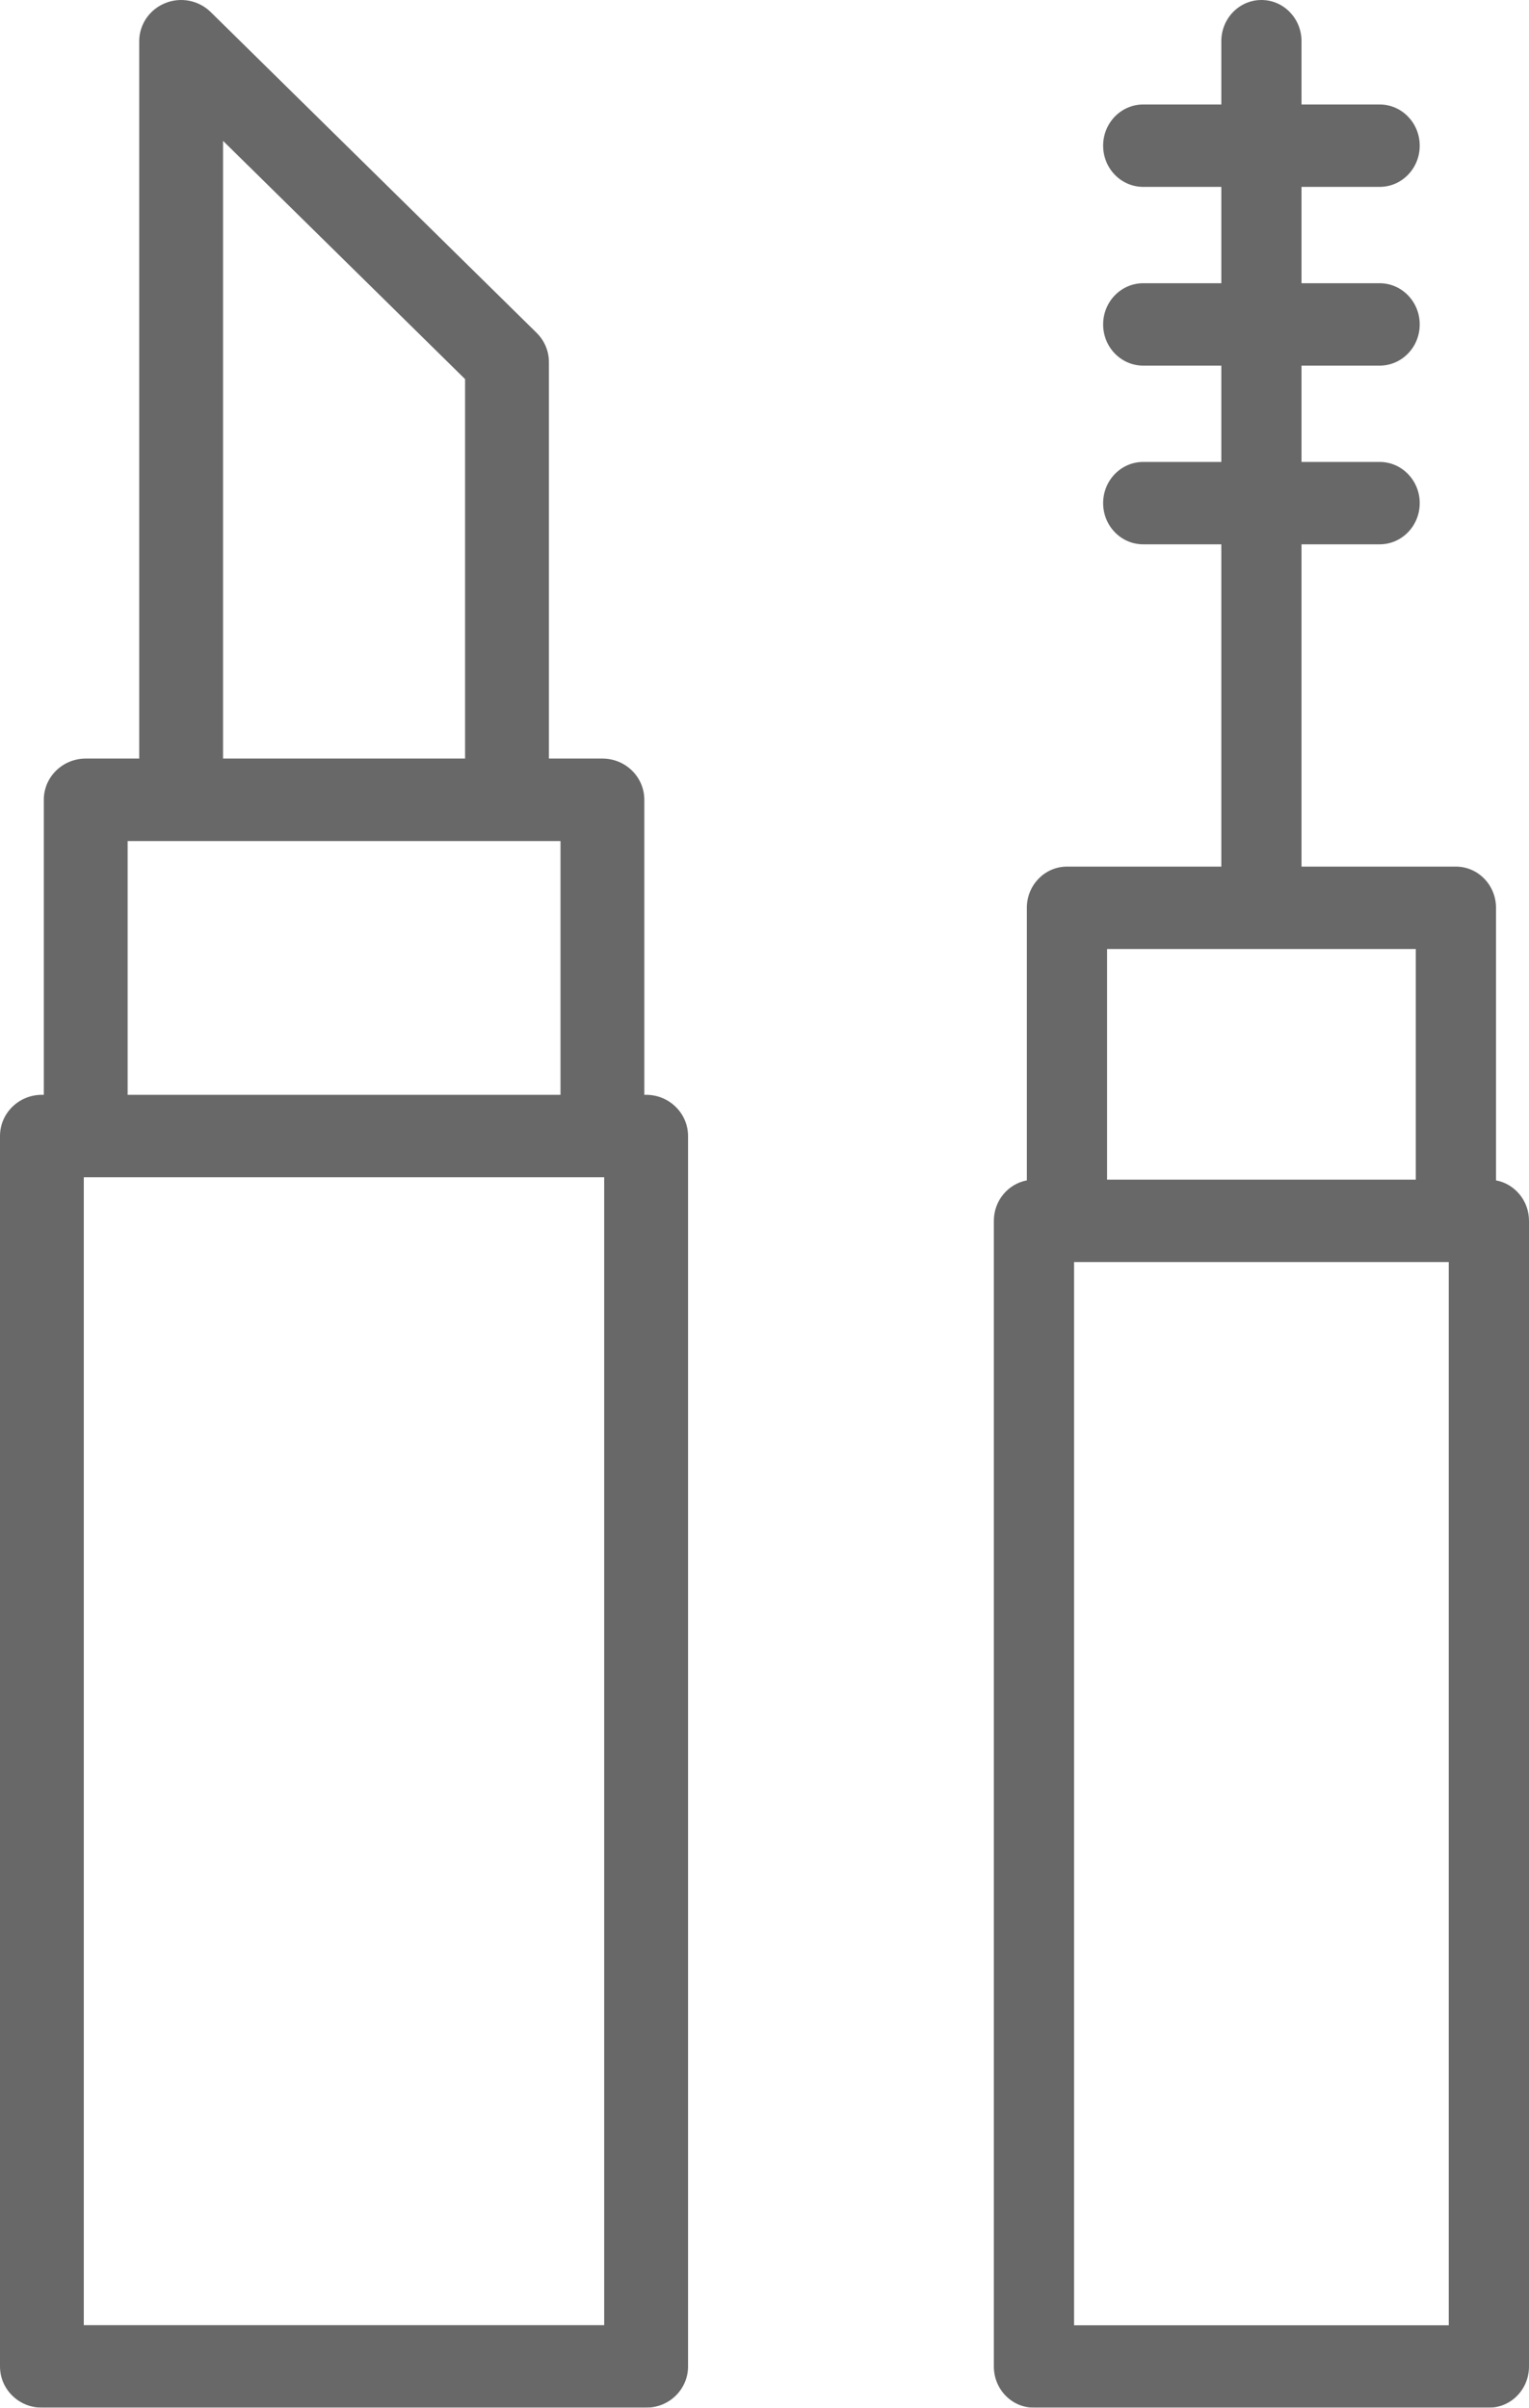 <?xml version="1.0" encoding="UTF-8"?> <svg xmlns="http://www.w3.org/2000/svg" width="40" height="63" viewBox="0 0 40 63" fill="none"><g opacity="0.59"><path d="M16.903 28.647H16.856V20.928C16.856 20.331 16.366 19.849 15.76 19.849H14.36V9.473C14.36 9.187 14.244 8.913 14.039 8.71L5.514 0.317C5.2 0.008 4.729 -0.086 4.319 0.083C3.908 0.25 3.642 0.643 3.642 1.08V19.849H2.243C1.637 19.849 1.146 20.331 1.146 20.928V28.647H1.096C0.49 28.647 0 29.13 0 29.726V61.921C0 62.517 0.49 63 1.096 63H16.904C17.509 63 18 62.517 18 61.921V29.726C17.999 29.13 17.509 28.647 16.903 28.647ZM5.835 3.686L12.167 9.92V19.849H5.835V3.686ZM3.339 22.007H14.663V28.647H3.339V22.007ZM15.806 60.841H2.192V30.804H2.242H15.759H15.806L15.806 60.841Z" fill="black"></path><path d="M39.137 30.886V23.754C39.137 23.158 38.667 22.676 38.087 22.676H34.049V14.243H36.092C36.672 14.243 37.141 13.761 37.141 13.165C37.141 12.569 36.672 12.087 36.092 12.087H34.049V9.567H36.092C36.672 9.567 37.141 9.085 37.141 8.489C37.141 7.894 36.672 7.411 36.092 7.411H34.049V4.89H36.092C36.672 4.89 37.141 4.408 37.141 3.812C37.141 3.216 36.672 2.734 36.092 2.734H34.049V1.078C34.049 0.482 33.58 0 33 0C32.42 0 31.951 0.482 31.951 1.078V2.734H29.908C29.328 2.734 28.859 3.216 28.859 3.812C28.859 4.408 29.328 4.89 29.908 4.89H31.951V7.411H29.908C29.328 7.411 28.859 7.894 28.859 8.489C28.859 9.085 29.328 9.567 29.908 9.567H31.951V12.087H29.908C29.328 12.087 28.859 12.569 28.859 13.165C28.859 13.761 29.328 14.243 29.908 14.243H31.951V22.676H27.913C27.333 22.676 26.863 23.158 26.863 23.754V30.886C26.373 30.977 26 31.415 26 31.945V61.922C26 62.518 26.469 63 27.049 63H38.951C39.531 63 40 62.518 40 61.922V31.945C40 31.415 39.627 30.977 39.137 30.886ZM28.962 24.832H37.038V30.867H28.962V24.832ZM37.901 60.844H28.099V33.023H37.901V60.844Z" fill="black"></path></g></svg> 